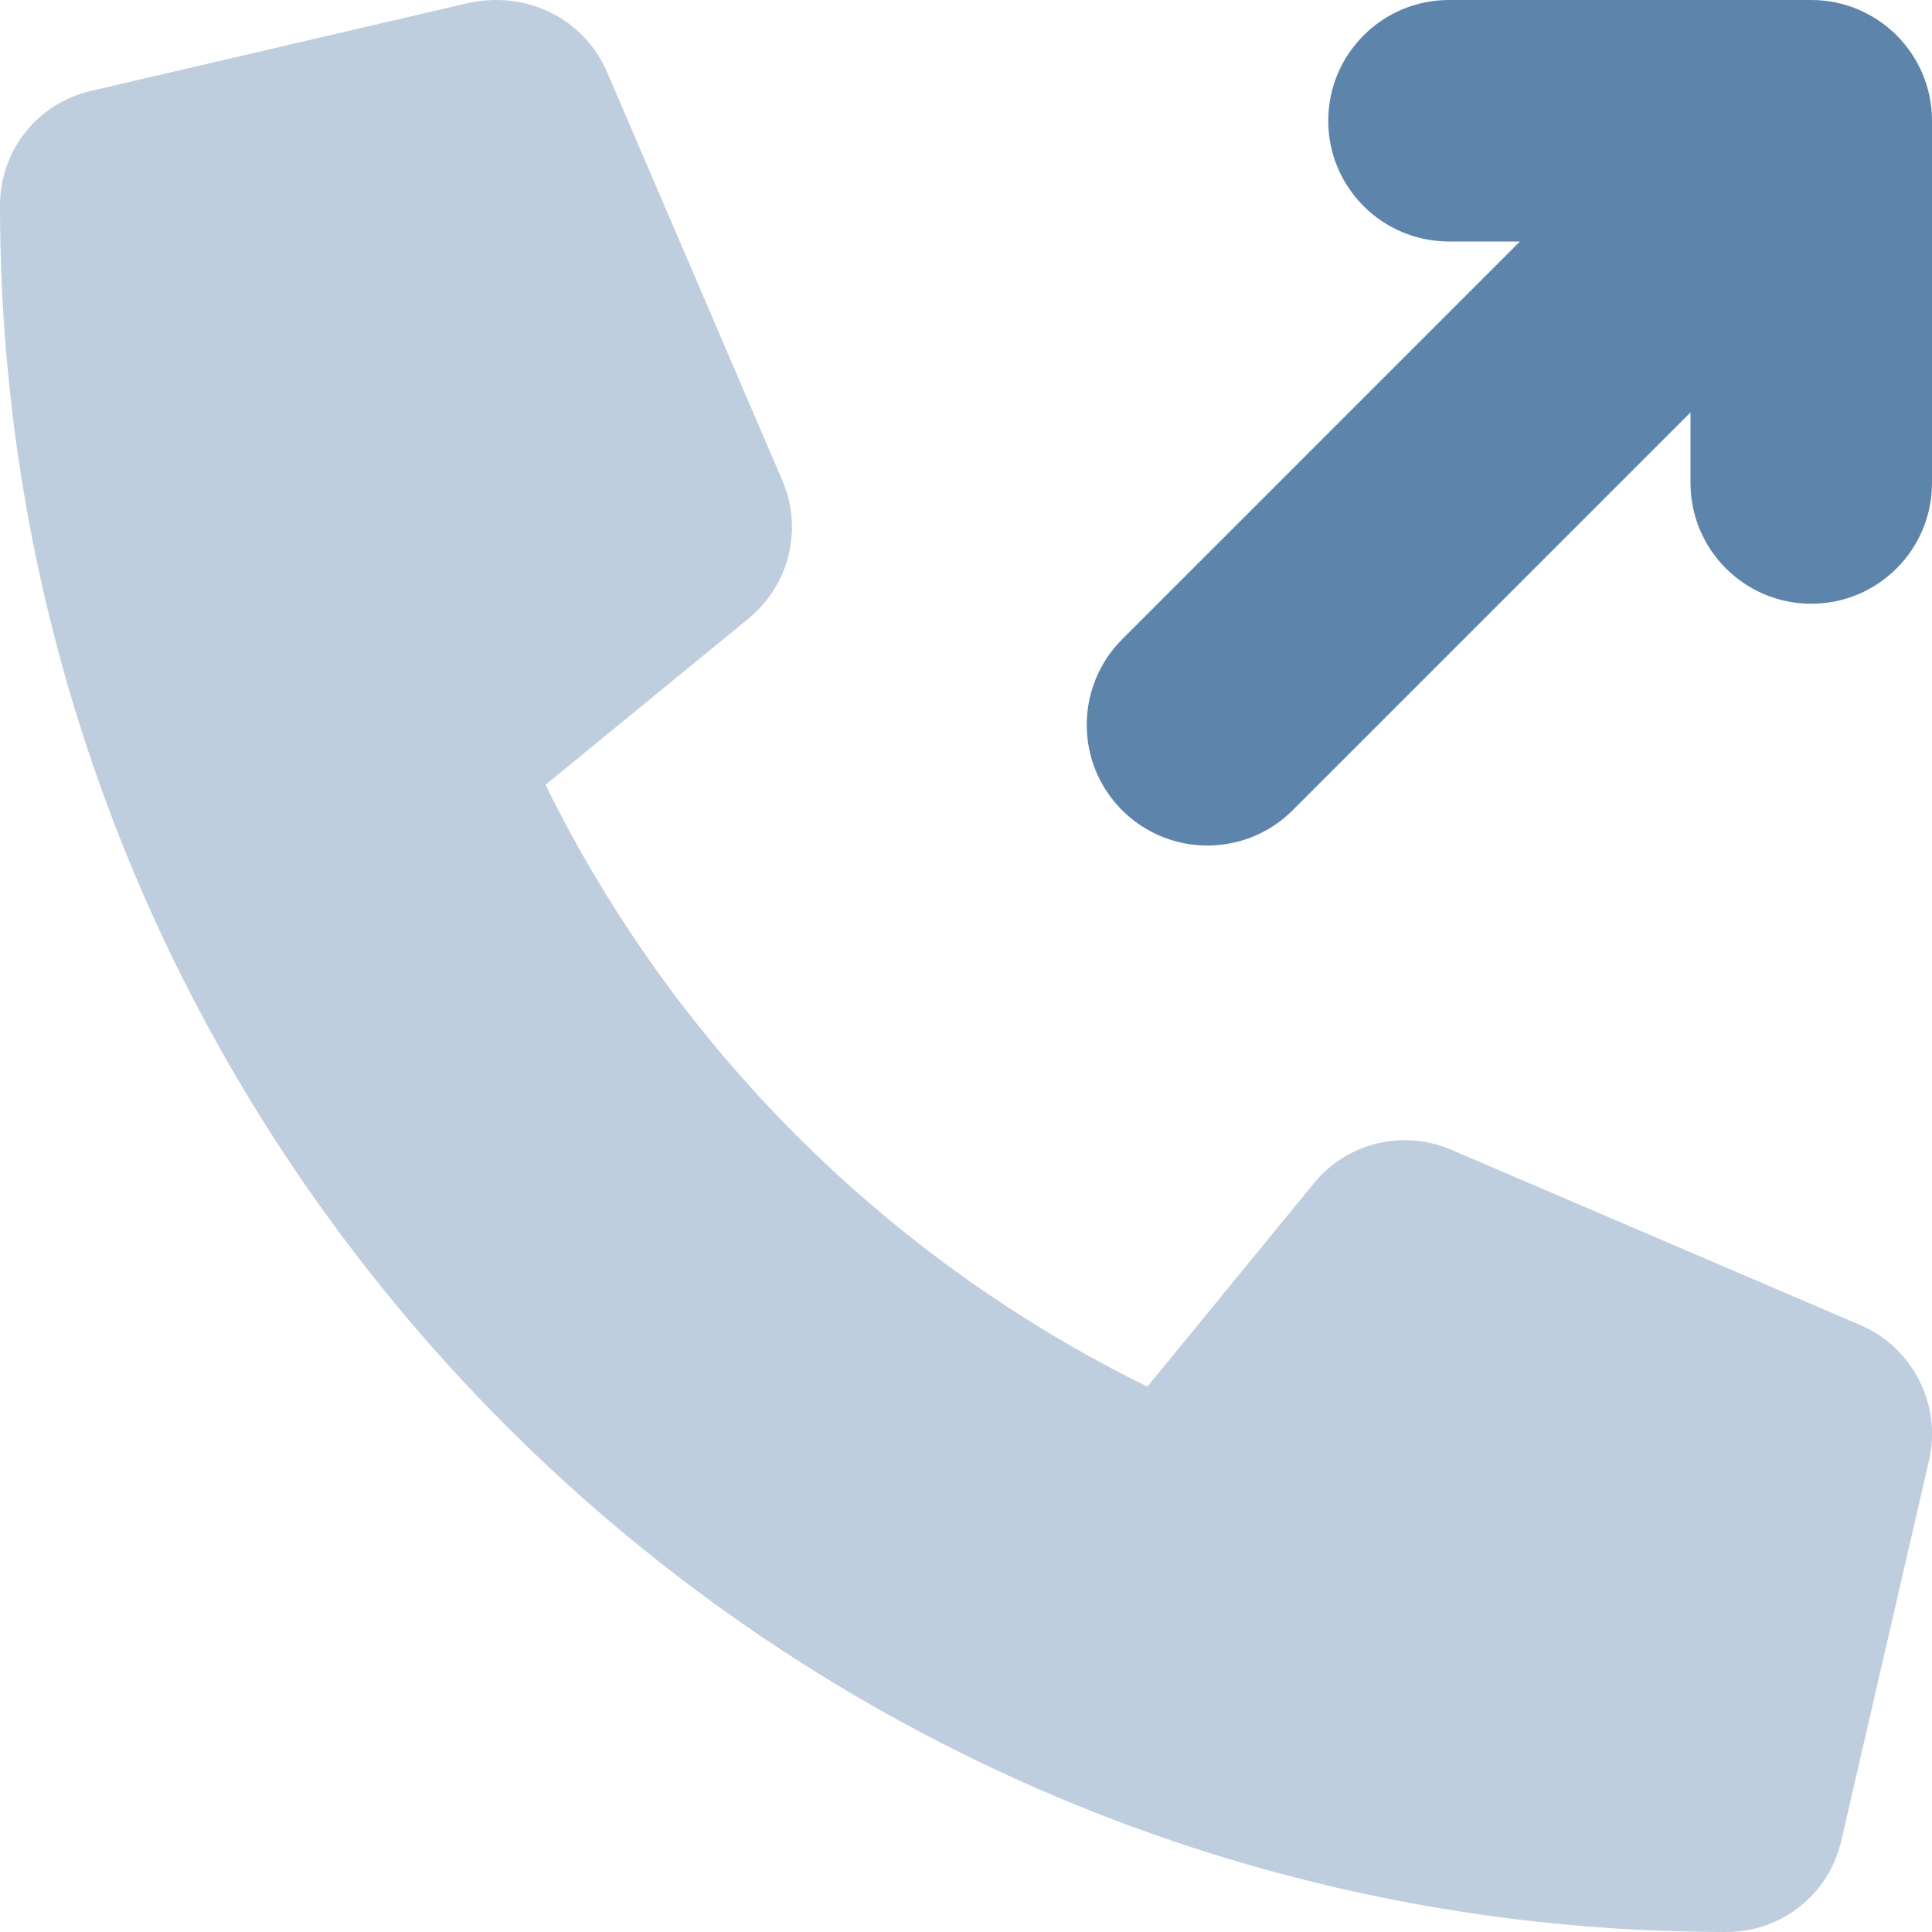 <svg width="512" height="512" viewBox="0 0 512 512" fill="none" xmlns="http://www.w3.org/2000/svg">
<g clip-path="url(#clip0_136_118)">
<path d="M297.4 169.4L402.8 64H384C366.33 64 352 49.67 352 32C352 14.33 366.33 0 384 0H480C497.67 0 512 14.33 512 32V128C512 145.67 497.67 160 480 160C462.33 160 448 145.67 448 128V109.3L342.6 214.7C330.1 227.2 309.85 227.2 297.35 214.7C284.85 202.2 284.9 181.9 297.4 169.4Z" fill="#5D85AC"/>
<path opacity="0.4" d="M493.1 351.199L384.6 304.699C371.82 299.168 356.8 302.886 348.12 313.668L304.07 367.478C234.82 333.478 178.57 277.198 144.57 207.978L198.4 163.888C209.15 155.107 212.82 140.228 207.384 127.448L160.8 18.929C154.7 5.026 139.7 -2.599 124.1 0.807L24.22 24.059C9.969 27.309 0 39.839 0 54.499C0 306.799 205.2 511.999 457.5 511.999C472.17 511.999 484.7 502.03 487.97 487.779L511.22 386.979C514.6 372.399 507 357.199 493.1 351.199Z" fill="#5D85AC"/>
</g>
<defs>
<clipPath id="clip0_136_118">
<rect width="512" height="512" fill="white"/>
</clipPath>
</defs>
</svg>
